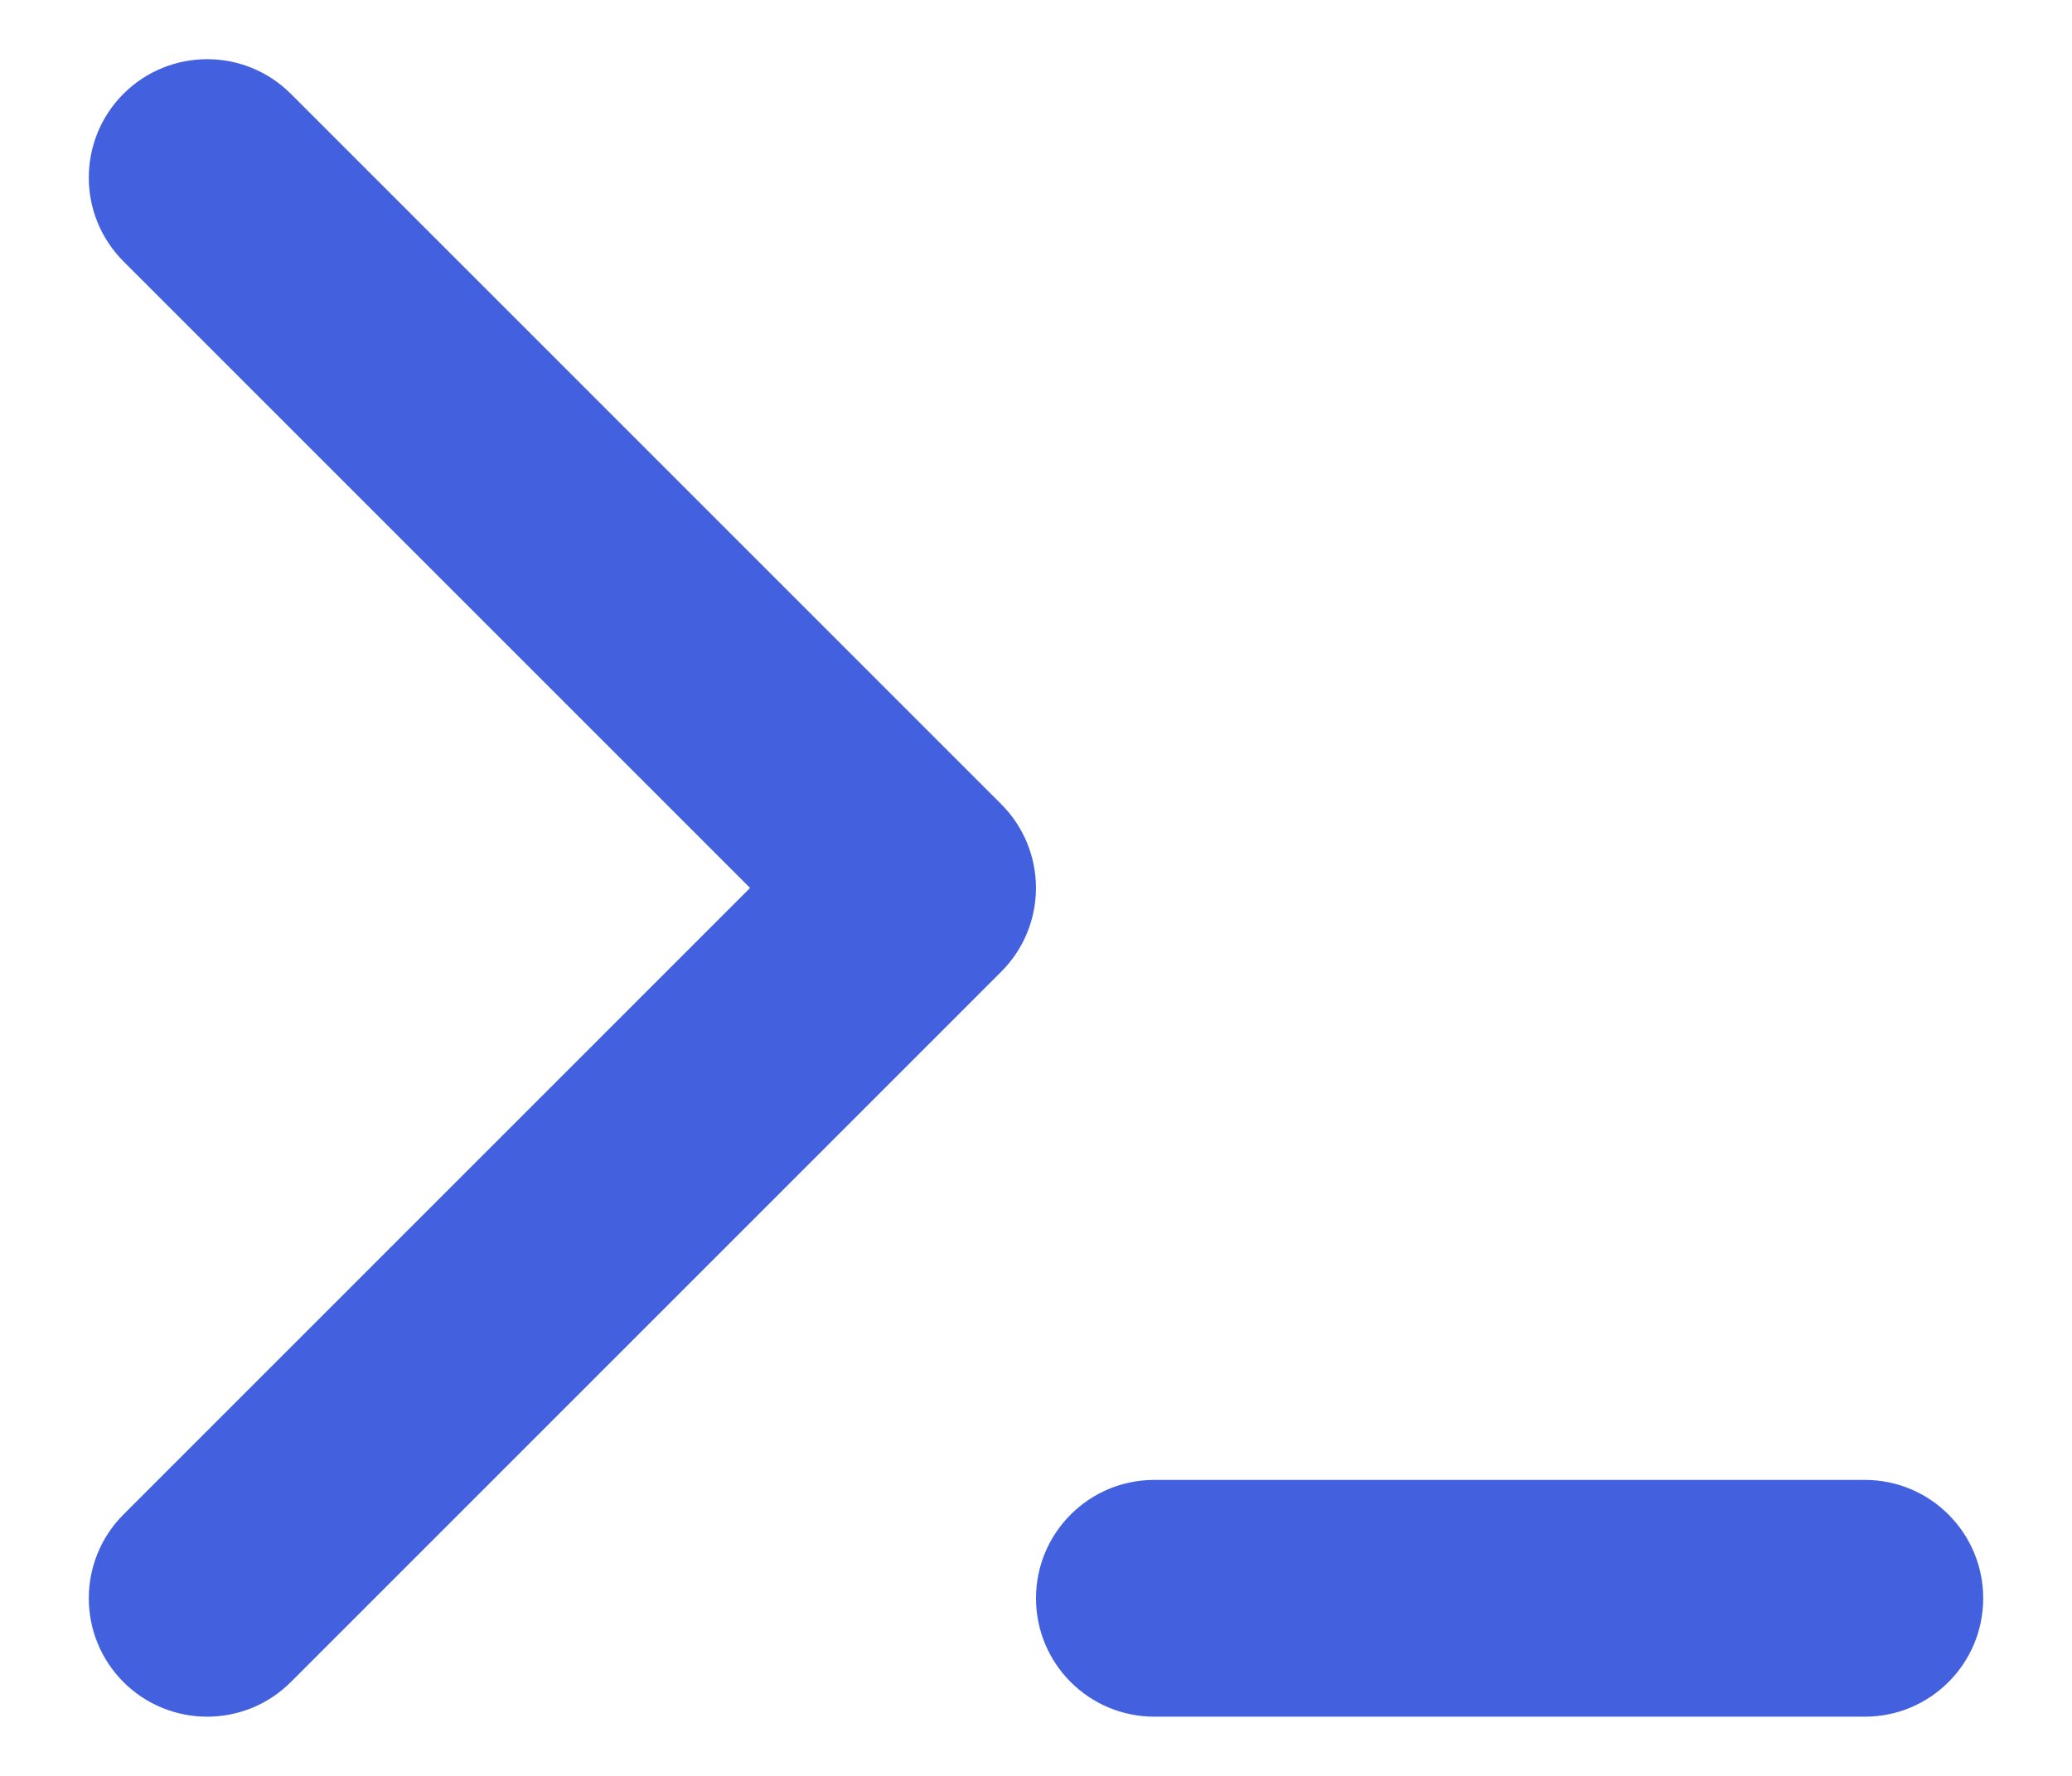 <svg width="14" height="12" viewBox="0 0 14 12" fill="none" xmlns="http://www.w3.org/2000/svg">
<path d="M1.965 0.634C1.653 0.322 1.147 0.322 0.834 0.634C0.522 0.947 0.522 1.453 0.834 1.766L5.068 6L0.834 10.234C0.522 10.547 0.522 11.053 0.834 11.366C1.147 11.678 1.653 11.678 1.965 11.366L6.765 6.566C7.078 6.253 7.078 5.747 6.765 5.434L1.965 0.634Z" fill="#4360DF"/>
<path d="M7.8 10C7.358 10 7 10.358 7 10.8C7 11.242 7.358 11.6 7.8 11.6H12.6C13.042 11.6 13.4 11.242 13.4 10.8C13.4 10.358 13.042 10 12.6 10H7.8Z" fill="#4360DF"/>
</svg>

